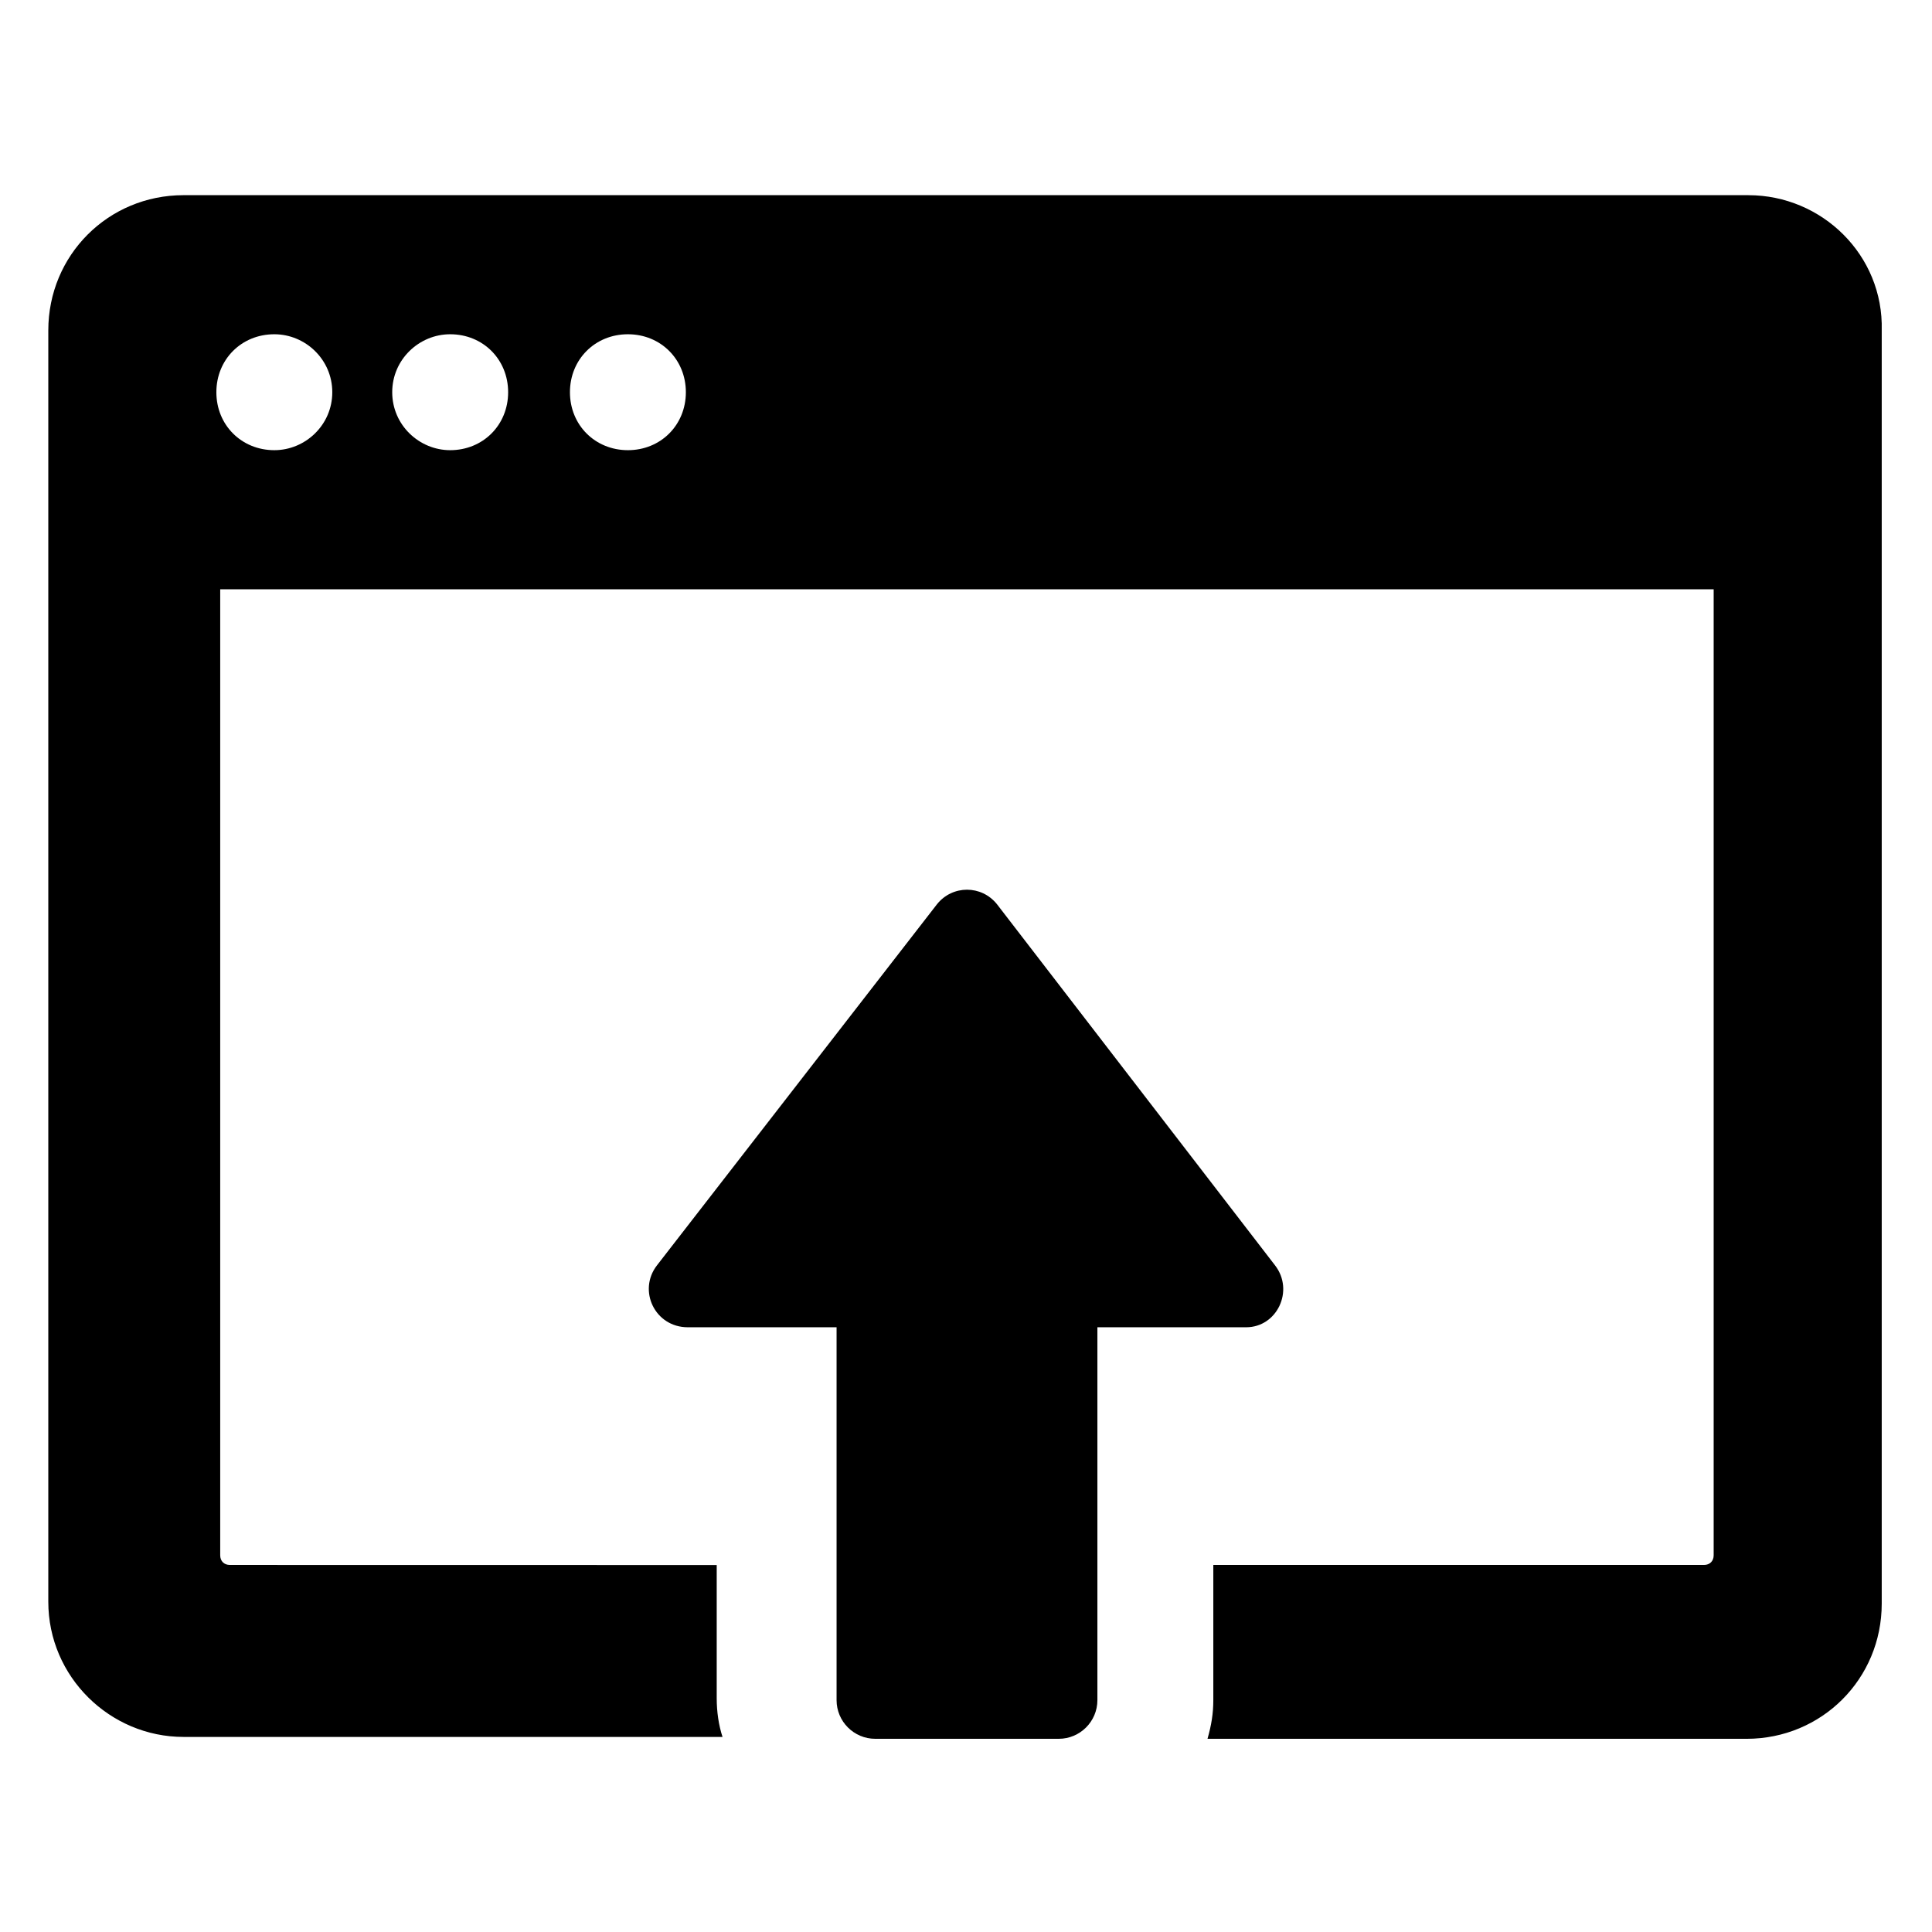 <?xml version="1.0" encoding="UTF-8"?>
<svg width="100pt" height="100pt" version="1.1" viewBox="0 0 100 100" xmlns="http://www.w3.org/2000/svg">
 <g>
  <path d="m90.5 10.102h-81c-3.898 0-7 3.102-7 7v65.801c0 3.898 3.199 7 7 7h27.898c-0.199-0.602-0.301-1.301-0.301-2v-6.898l-25.199-0.004c-0.301 0-0.5-0.199-0.5-0.5v-50h77.301v50c0 0.301-0.199 0.5-0.5 0.5h-25.398v7c0 0.699-0.102 1.301-0.301 2h27.898c3.898 0 7-3.102 7-7v-65.898c0.102-3.902-3.098-7-6.898-7zm-76.301 13.199c-1.699 0-3-1.301-3-3s1.301-3 3-3c1.602 0 3 1.301 3 3s-1.398 3-3 3zm9.102 0c-1.602 0-3-1.301-3-3s1.398-3 3-3c1.699 0 3 1.301 3 3s-1.301 3-3 3zm9.199 0c-1.699 0-3-1.301-3-3s1.301-3 3-3 3 1.301 3 3-1.301 3-3 3z"/>
  <path d="m66 65.5-14.398-18.699c-0.801-1-2.301-1-3.102 0l-14.5 18.699c-1 1.301-0.102 3.199 1.602 3.199h7.699v19.301c0 1.102 0.898 2 2 2h9.5c1.102 0 2-0.898 2-2v-19.301h7.699c1.602 0 2.5-1.898 1.5-3.199z"/>
 </g>
</svg>

